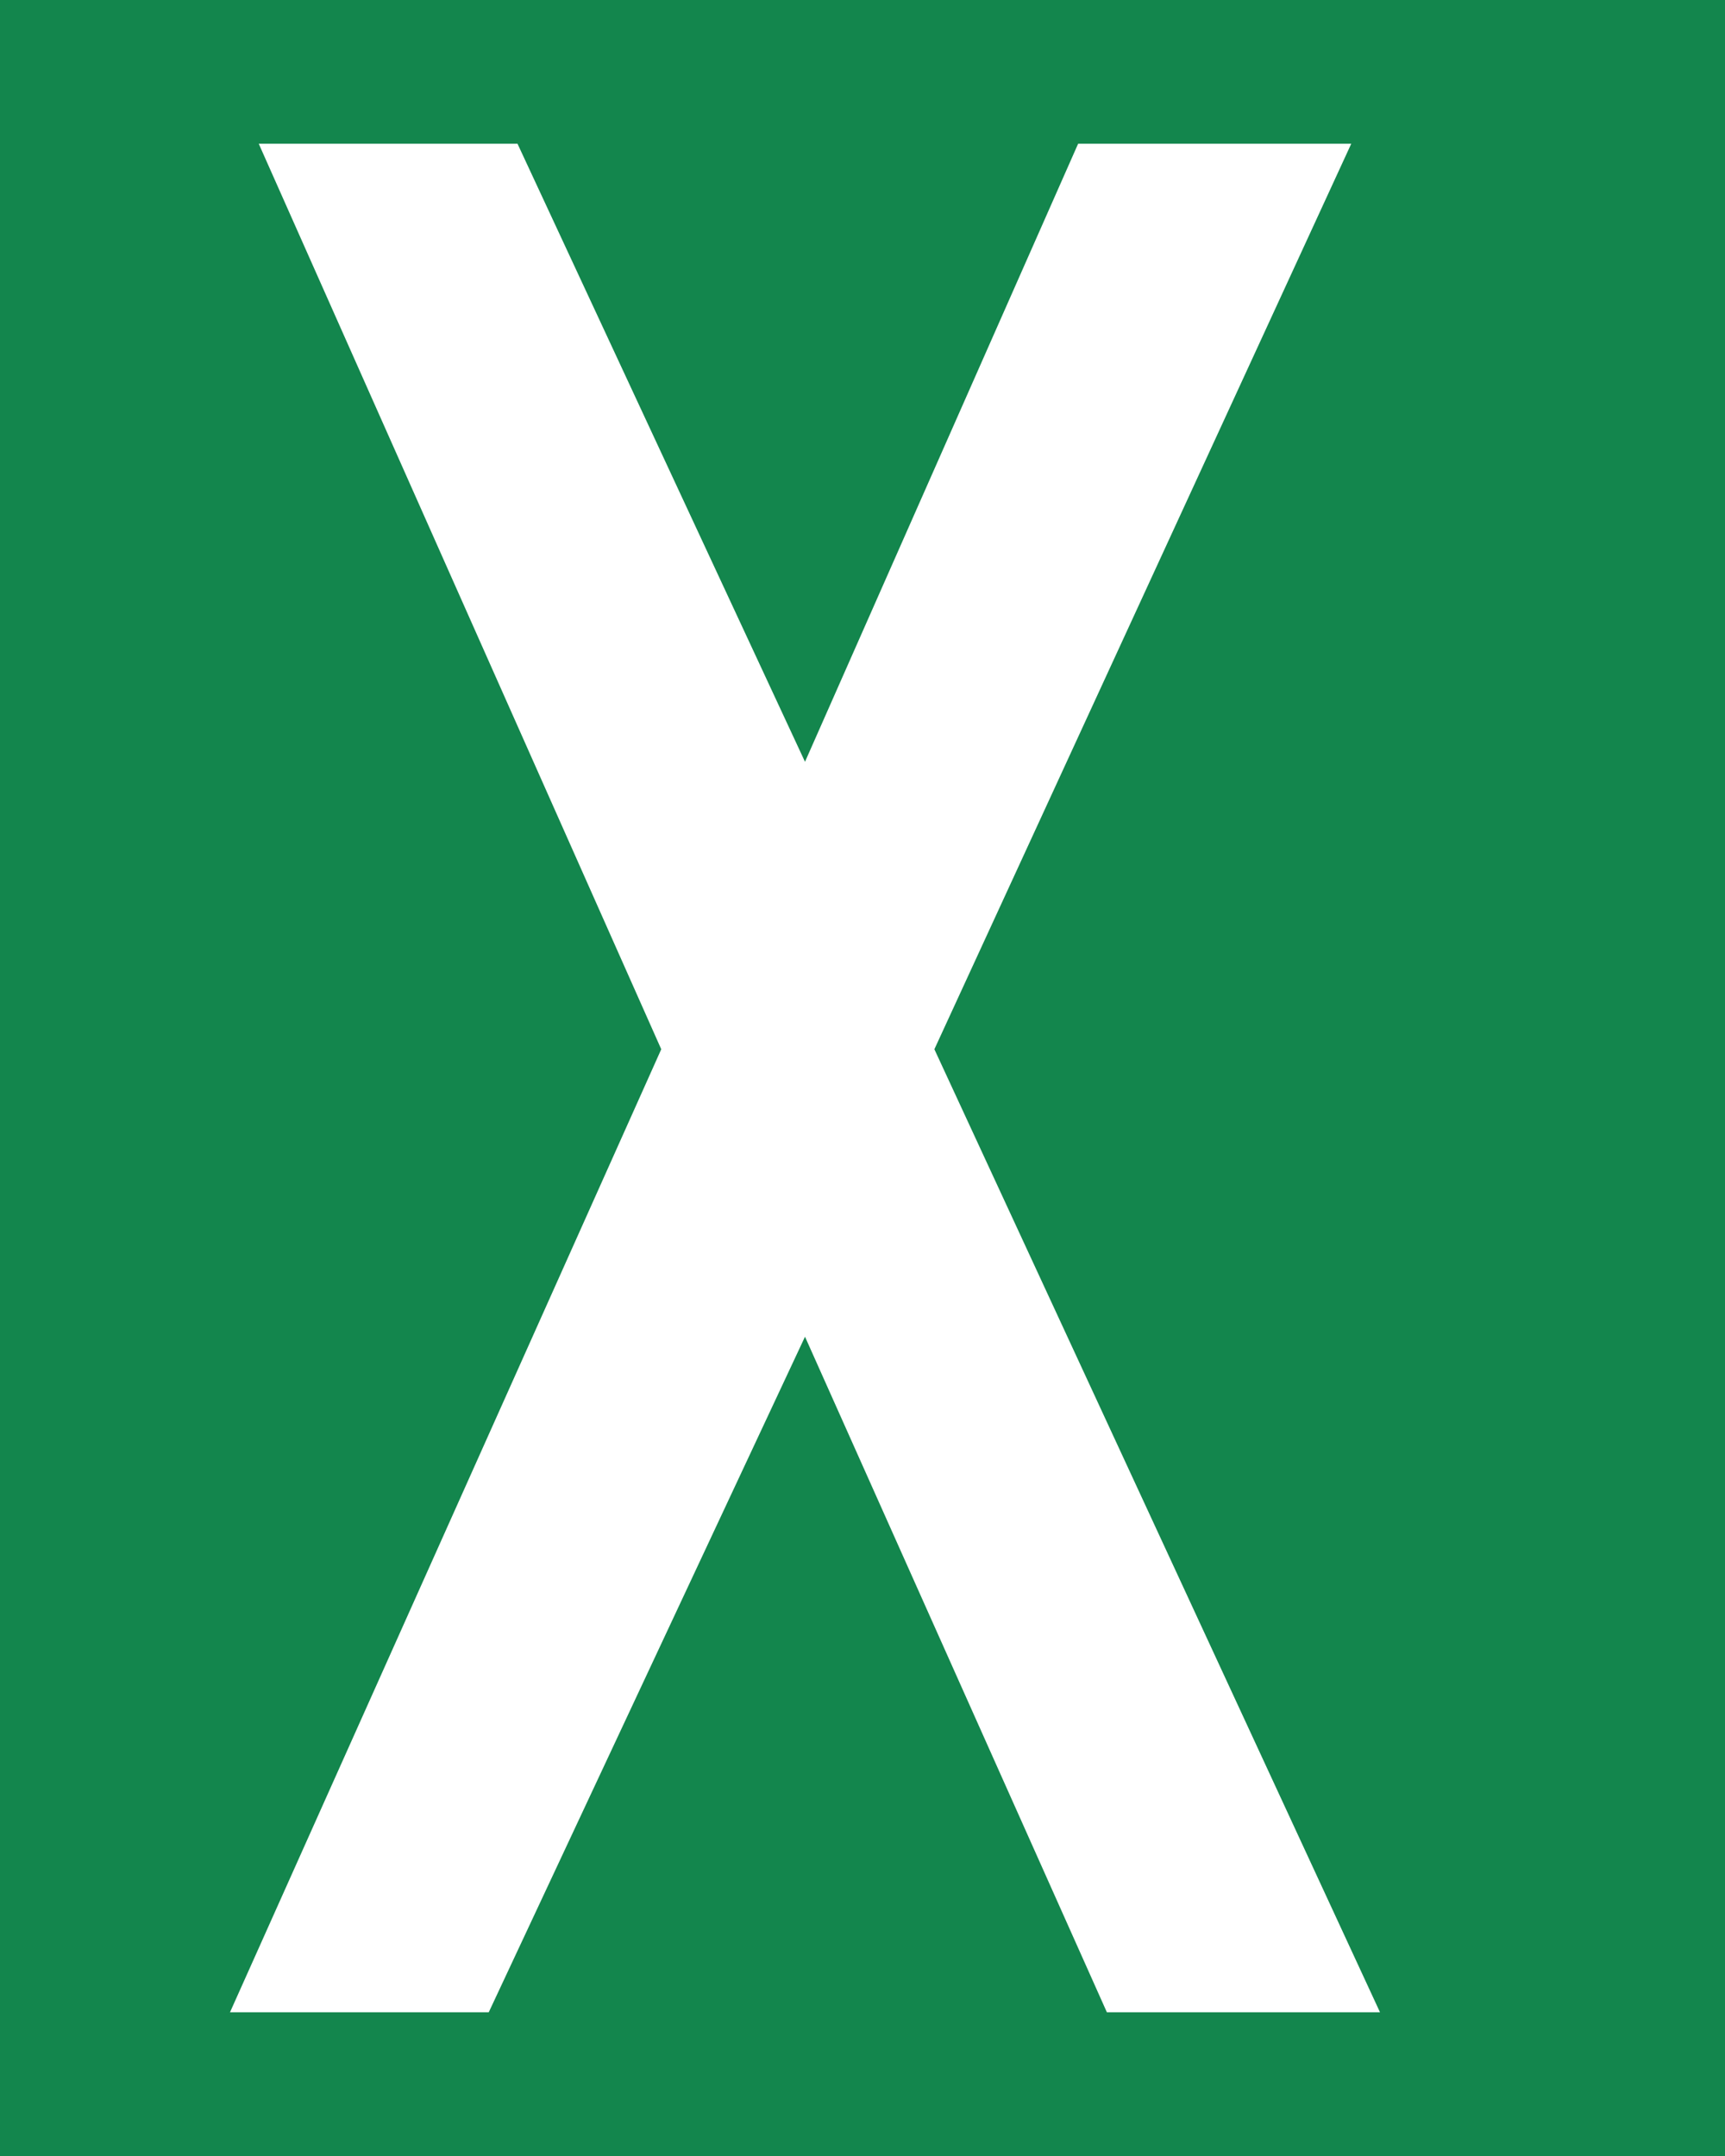 <svg xmlns="http://www.w3.org/2000/svg" width="12px" height="15px" x="0px" y="0px"
	 viewBox="0 0 12 15" style="enable-background:new 0 0 12 15;" xml:space="preserve">
<style type="text/css">
	.st0{fill:#13864D;}
	.st1{fill:#FFFFFF;}
</style>
<rect class="st0" width="12" height="15"/>
<polygon class="st1" points="9.4,1 7.5,1 5.6,5.3 3.6,1 1.8,1 4.6,7.3 1.6,14 3.4,14 5.6,9.3 7.7,14 9.6,14 6.5,7.3 "/>
</svg>
